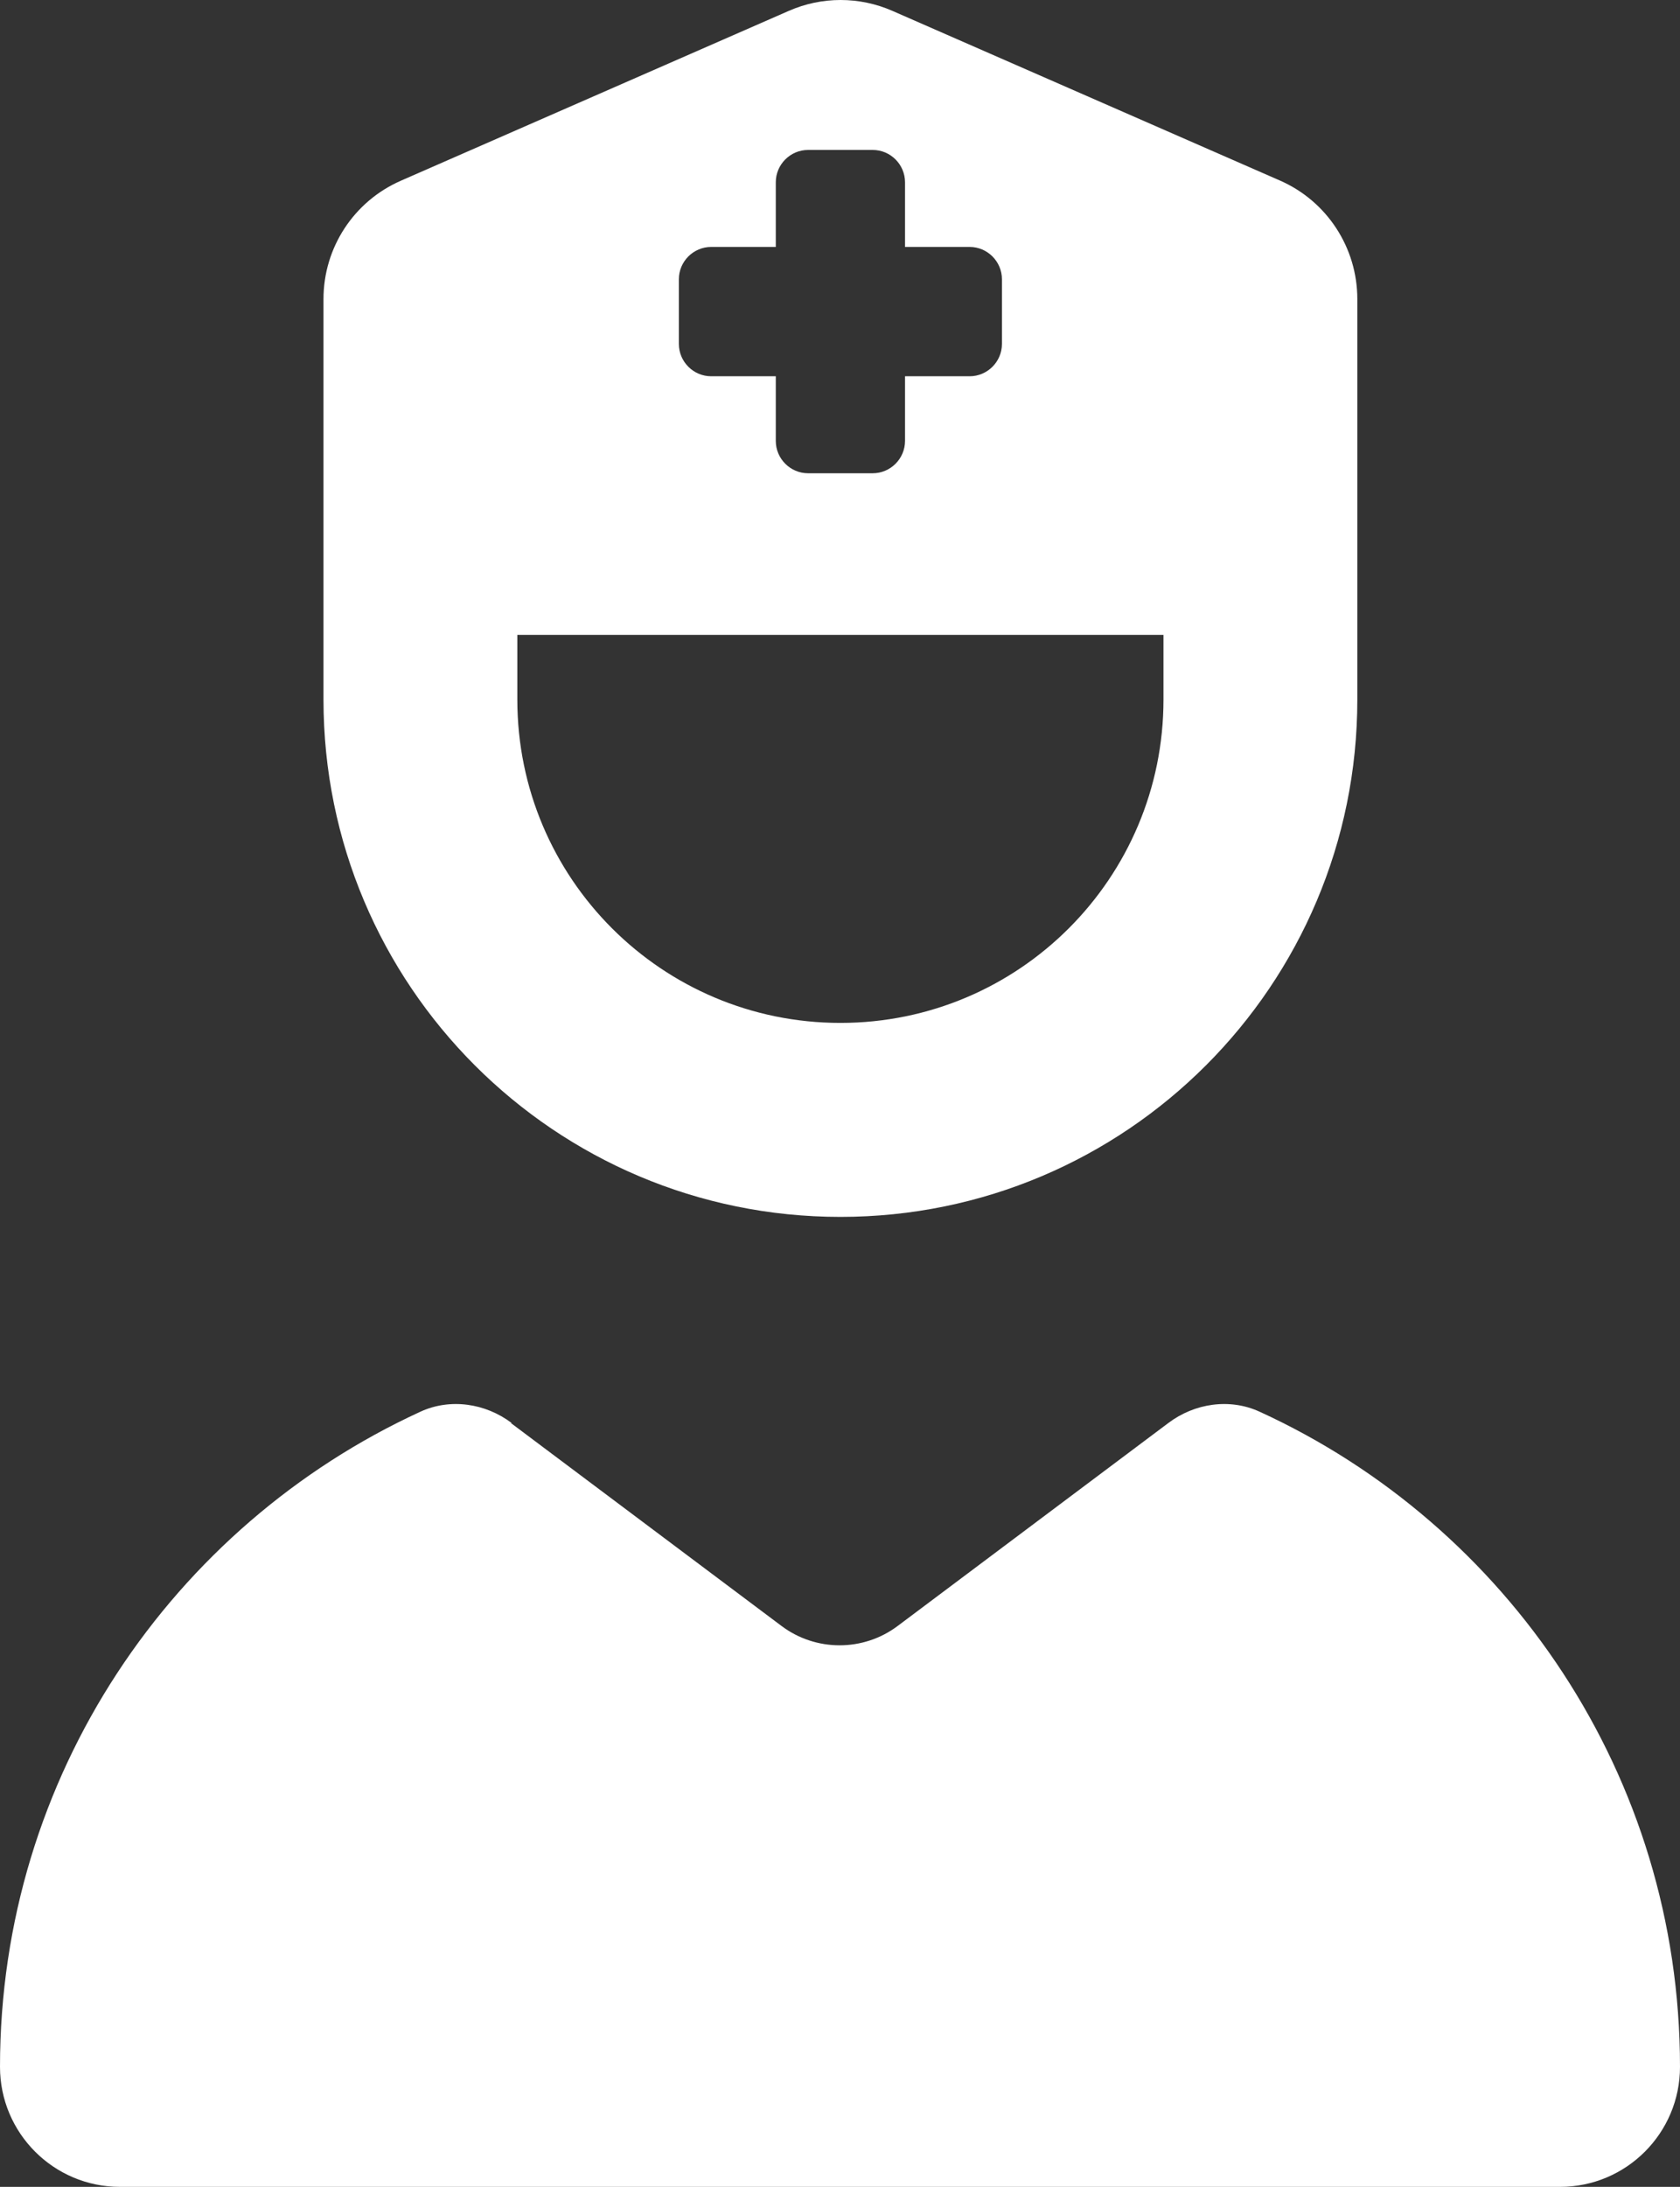 <?xml version="1.0" encoding="utf-8"?>
<svg xmlns="http://www.w3.org/2000/svg" fill="none" height="100%" overflow="visible" preserveAspectRatio="none" style="display: block;" viewBox="0 0 20.8 27.055" width="100%">
<rect x="0" y="0" width="20.8" height="27.055" fill="#333333" stroke="none"/>
<path d="M4.005 3.7C4.005 3.065 4.38 2.49 4.965 2.235L9.765 0.135C10.175 -0.045 10.64 -0.045 11.05 0.135L15.85 2.235C16.43 2.49 16.805 3.065 16.805 3.7V8.655C16.805 12.19 13.94 15.055 10.405 15.055C6.87 15.055 4.005 12.19 4.005 8.655V3.7ZM14.405 7.855H8.825H8.805H6.405V8.655C6.405 10.865 8.195 12.655 10.405 12.655C12.615 12.655 14.405 10.865 14.405 8.655V7.855ZM9.605 2.255V3.055H8.805C8.585 3.055 8.405 3.235 8.405 3.455V4.255C8.405 4.475 8.585 4.655 8.805 4.655H9.605V5.455C9.605 5.675 9.785 5.855 10.005 5.855H10.805C11.025 5.855 11.205 5.675 11.205 5.455V4.655H12.005C12.225 4.655 12.405 4.475 12.405 4.255V3.455C12.405 3.235 12.225 3.055 12.005 3.055H11.205V2.255C11.205 2.035 11.025 1.855 10.805 1.855H10.005C9.785 1.855 9.605 2.035 9.605 2.255ZM6.335 17.605C6.01 17.36 5.575 17.295 5.205 17.465C2.135 18.875 0 21.975 0 25.57C0 26.39 0.665 27.055 1.485 27.055H19.315C20.135 27.055 20.8 26.39 20.8 25.57C20.8 21.97 18.665 18.87 15.595 17.465C15.225 17.295 14.79 17.36 14.465 17.605L11.115 20.115C10.69 20.435 10.1 20.435 9.675 20.115L6.325 17.605H6.335Z" fill="white" id="Vector"/>
</svg>